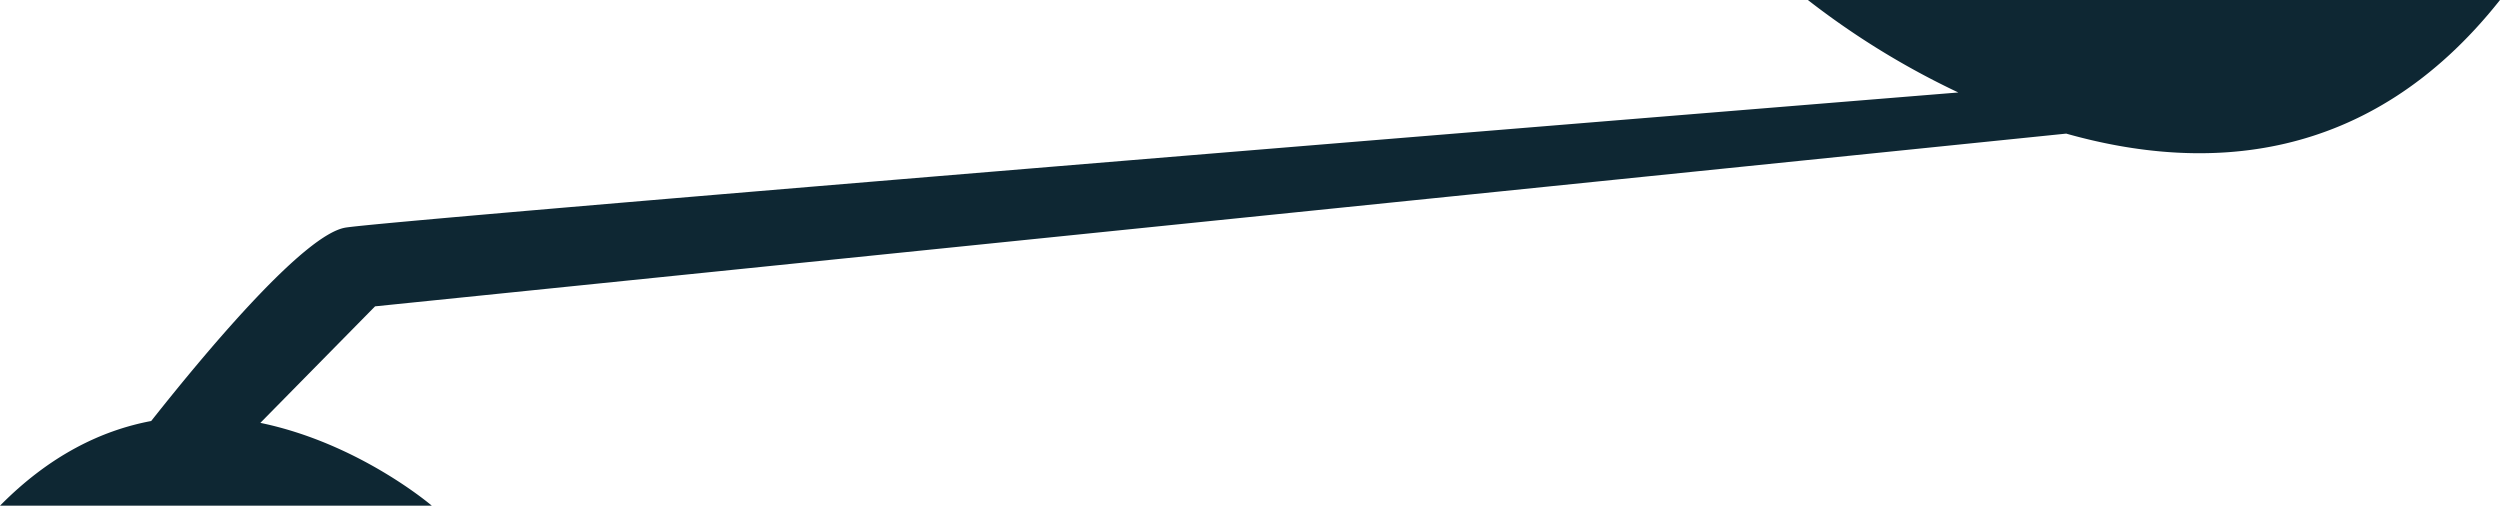 <svg xmlns="http://www.w3.org/2000/svg" width="494.71" height="100.07" viewBox="0 0 494.71 100.07"><path d="M357.75,0a159,159,0,0,0,29.77,18.3C296.51,25.7,76,43.7,68.31,45.05c-7.88,1.39-26,22.59-38.39,38.26C20.06,85.17,9.81,90.13,0,100.07H85.45S71.05,87.71,51.52,83.68l22.7-23.06L408.87,26.44c27,7.63,59.79,6.49,85.84-26.44Z" fill="#0e2733"></path></svg>